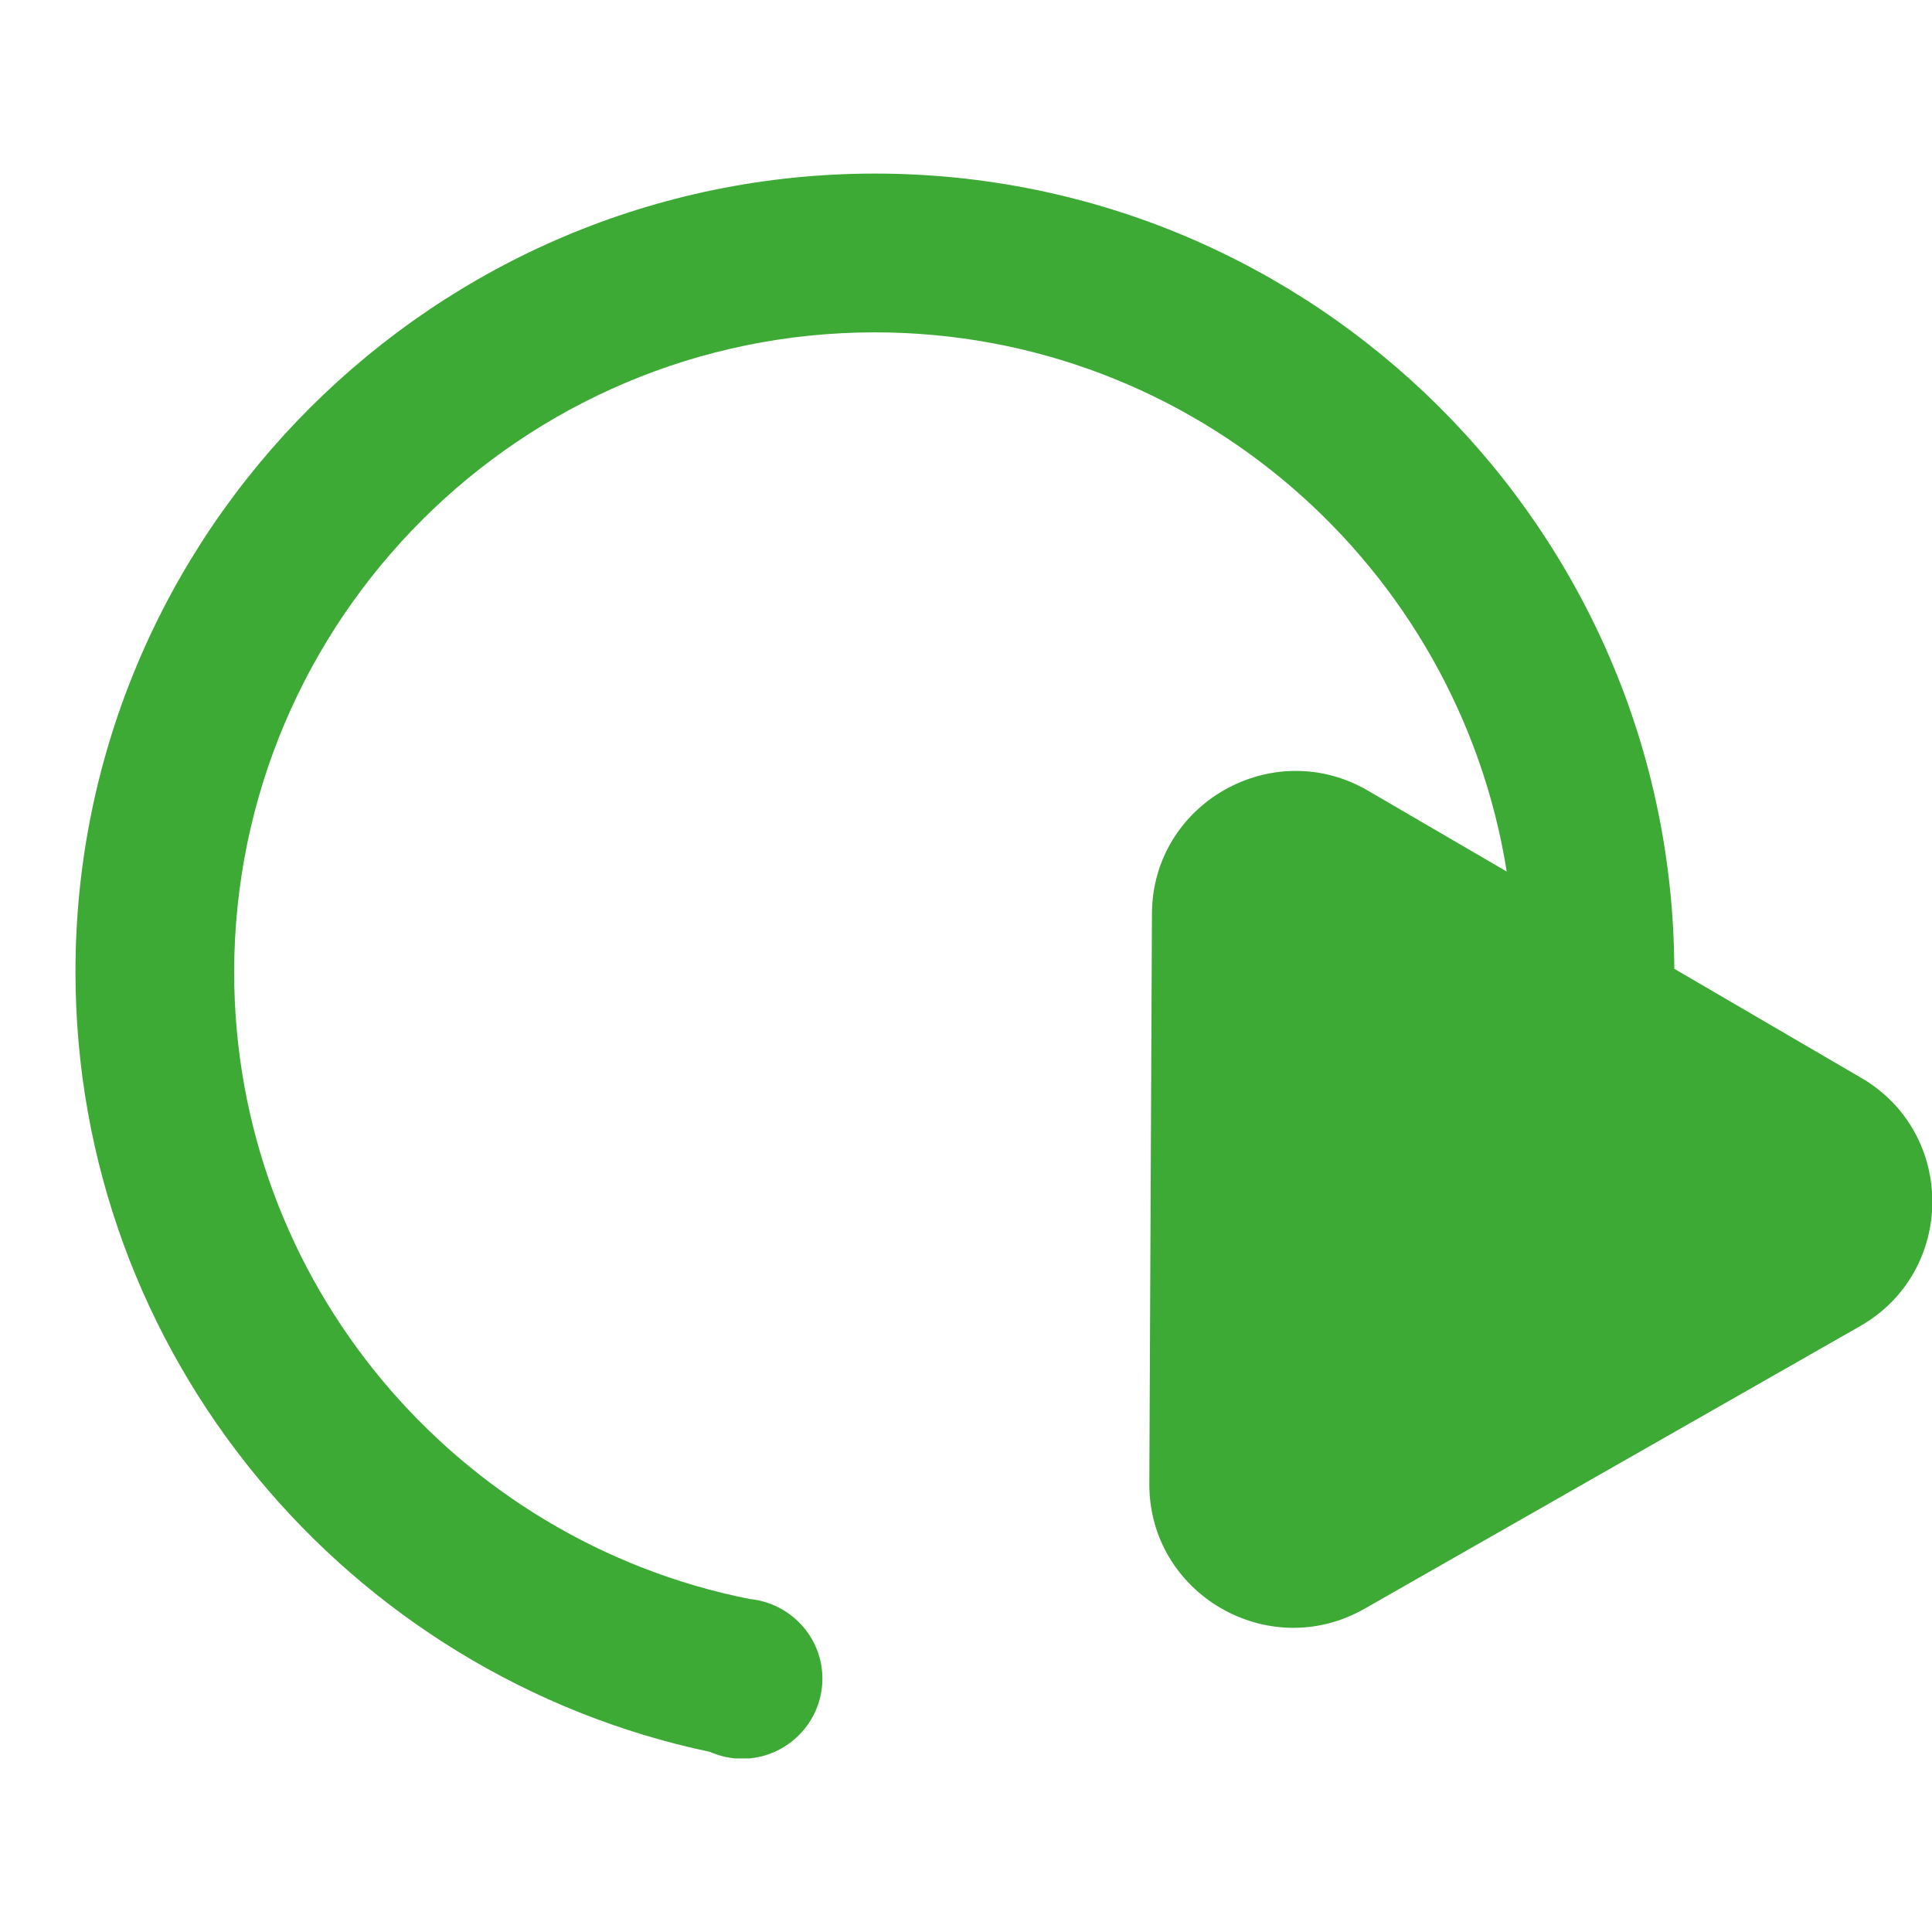 <svg width="512" height="512" viewBox="0 0 512 512" fill="none" xmlns="http://www.w3.org/2000/svg">
<g clip-path="url(#clip0_1055_5929)">
<path d="M493.057 285.541L443.7 256.737C443.266 140.48 348.463 46 231.85 46C115.237 46 20 140.914 20 257.518C20 359.2 92.297 444.05 188.142 464.265C190.749 465.393 193.616 466.087 196.658 466.087C208.389 466.087 217.947 456.543 217.947 444.831C217.947 433.812 209.431 424.79 198.656 423.748C120.885 408.305 62.057 339.679 62.057 257.605C62.144 164.079 138.264 88.078 231.85 88.078C316.312 88.078 386.437 150.111 399.297 230.97L362.54 209.541C337.254 194.792 305.364 212.924 305.277 242.162L304.581 393.122C304.408 422.36 336.124 440.84 361.585 426.351L492.883 351.478C518.343 336.989 518.517 300.377 493.231 285.628L493.057 285.541Z" fill="#3DAA36"/>
</g>
<defs>
<clipPath id="clip0_1055_5929">
<rect width="492" height="420" fill="white" transform="translate(20 46)"/>
</clipPath>
</defs>
</svg>
